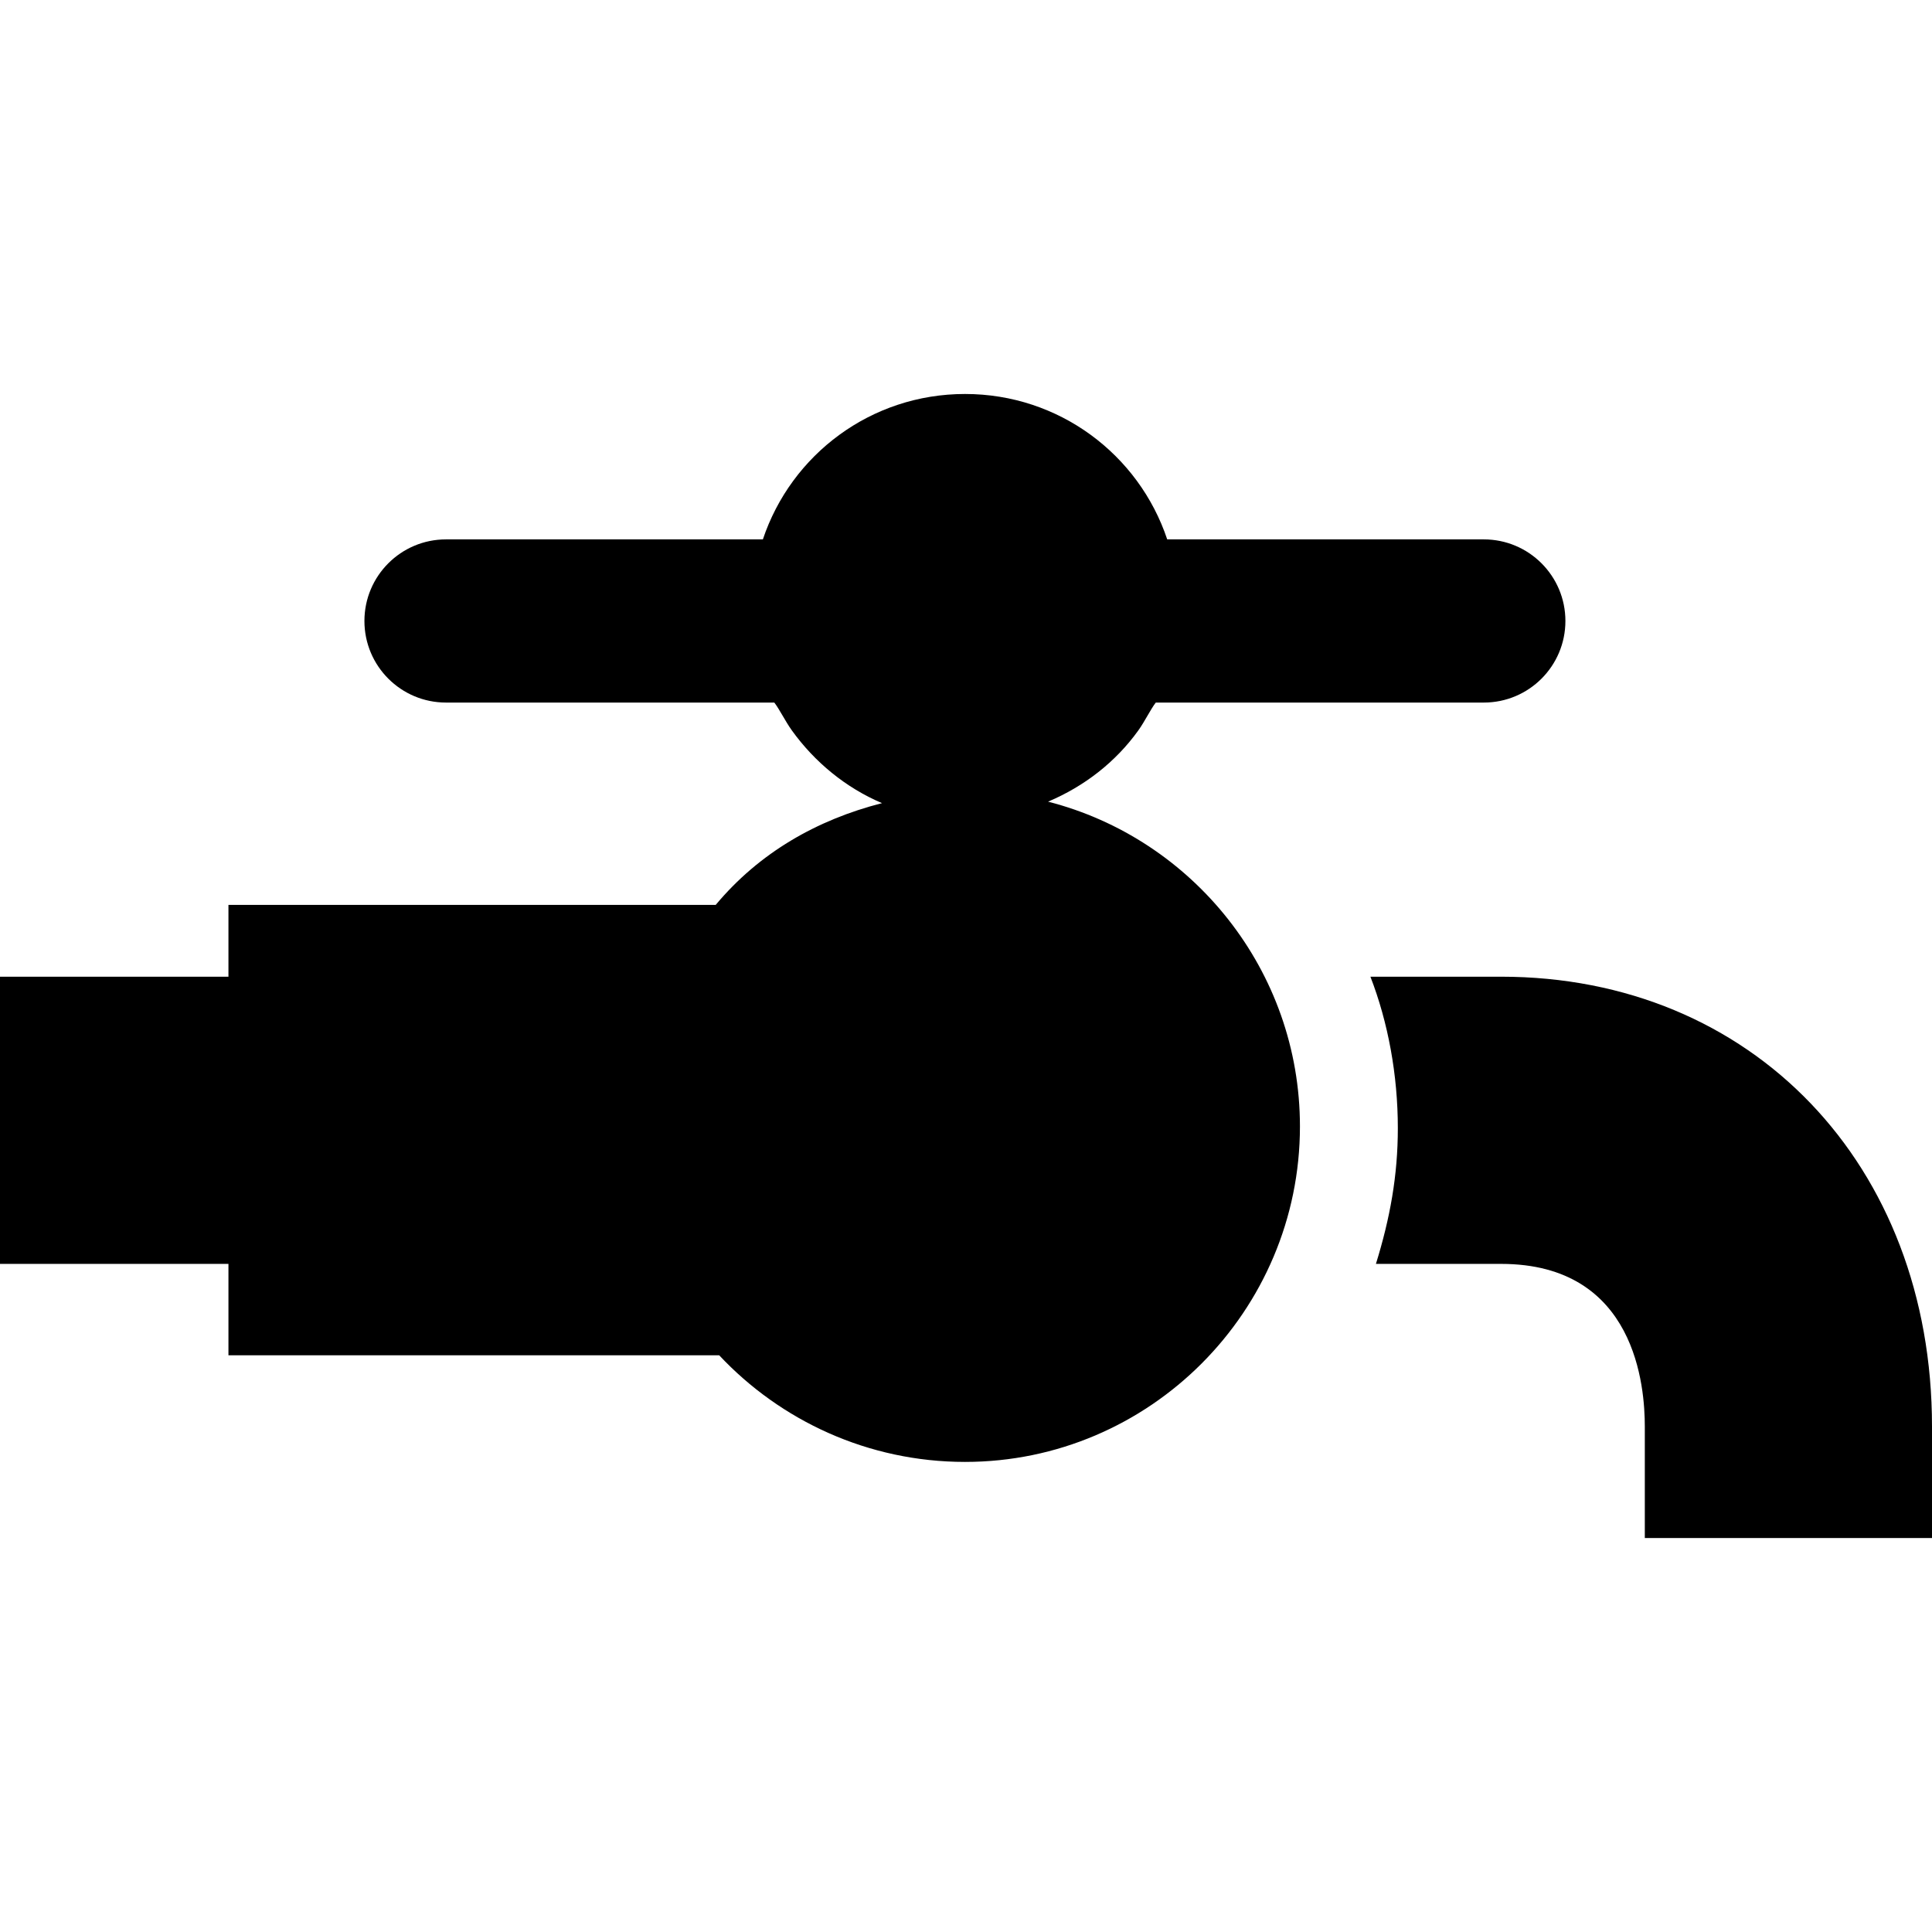 <?xml version="1.0" encoding="iso-8859-1"?>
<!-- Uploaded to: SVG Repo, www.svgrepo.com, Generator: SVG Repo Mixer Tools -->
<!DOCTYPE svg PUBLIC "-//W3C//DTD SVG 1.1//EN" "http://www.w3.org/Graphics/SVG/1.1/DTD/svg11.dtd">
<svg fill="#000000" height="800px" width="800px" version="1.1" id="Capa_1" xmlns="http://www.w3.org/2000/svg" xmlns:xlink="http://www.w3.org/1999/xlink" 
	 viewBox="0 0 296 296" xml:space="preserve">
<g>
	<path d="M229.977,149.639h-20.017c2.71,7,4.201,15.047,4.201,23.209c0,7.262-1.19,13.791-3.357,20.791h19.173
		c20.743,0,22.023,18.99,22.023,24.922v17.078h44v-17.078C296,178.415,268.427,149.639,229.977,149.639z"/>
	<path d="M110.183,207.639c9.381,10,22.793,16.339,37.67,16.339c28.292,0,51.31-23.108,51.31-51.401
		c0-23.902-16.431-44.083-38.591-49.756c5.56-2.353,10.326-6.047,13.809-10.885c1.012-1.406,1.915-3.297,2.696-4.297h50.257
		c6.903,0,12.5-5.597,12.5-12.5s-5.597-12.5-12.5-12.5h-48.507c-4.343-13-16.565-22.277-30.974-22.277
		c-14.408,0-26.63,9.277-30.974,22.277H68.333c-6.903,0-12.5,5.597-12.5,12.5s5.597,12.5,12.5,12.5h50.296
		c0.782,1,1.685,2.868,2.696,4.274c3.483,4.838,8.249,8.78,13.809,11.134c-9.984,2.555-18.802,7.592-25.481,15.592H35v11H0v44h35v14
		H110.183z"/>
</g>
</svg>